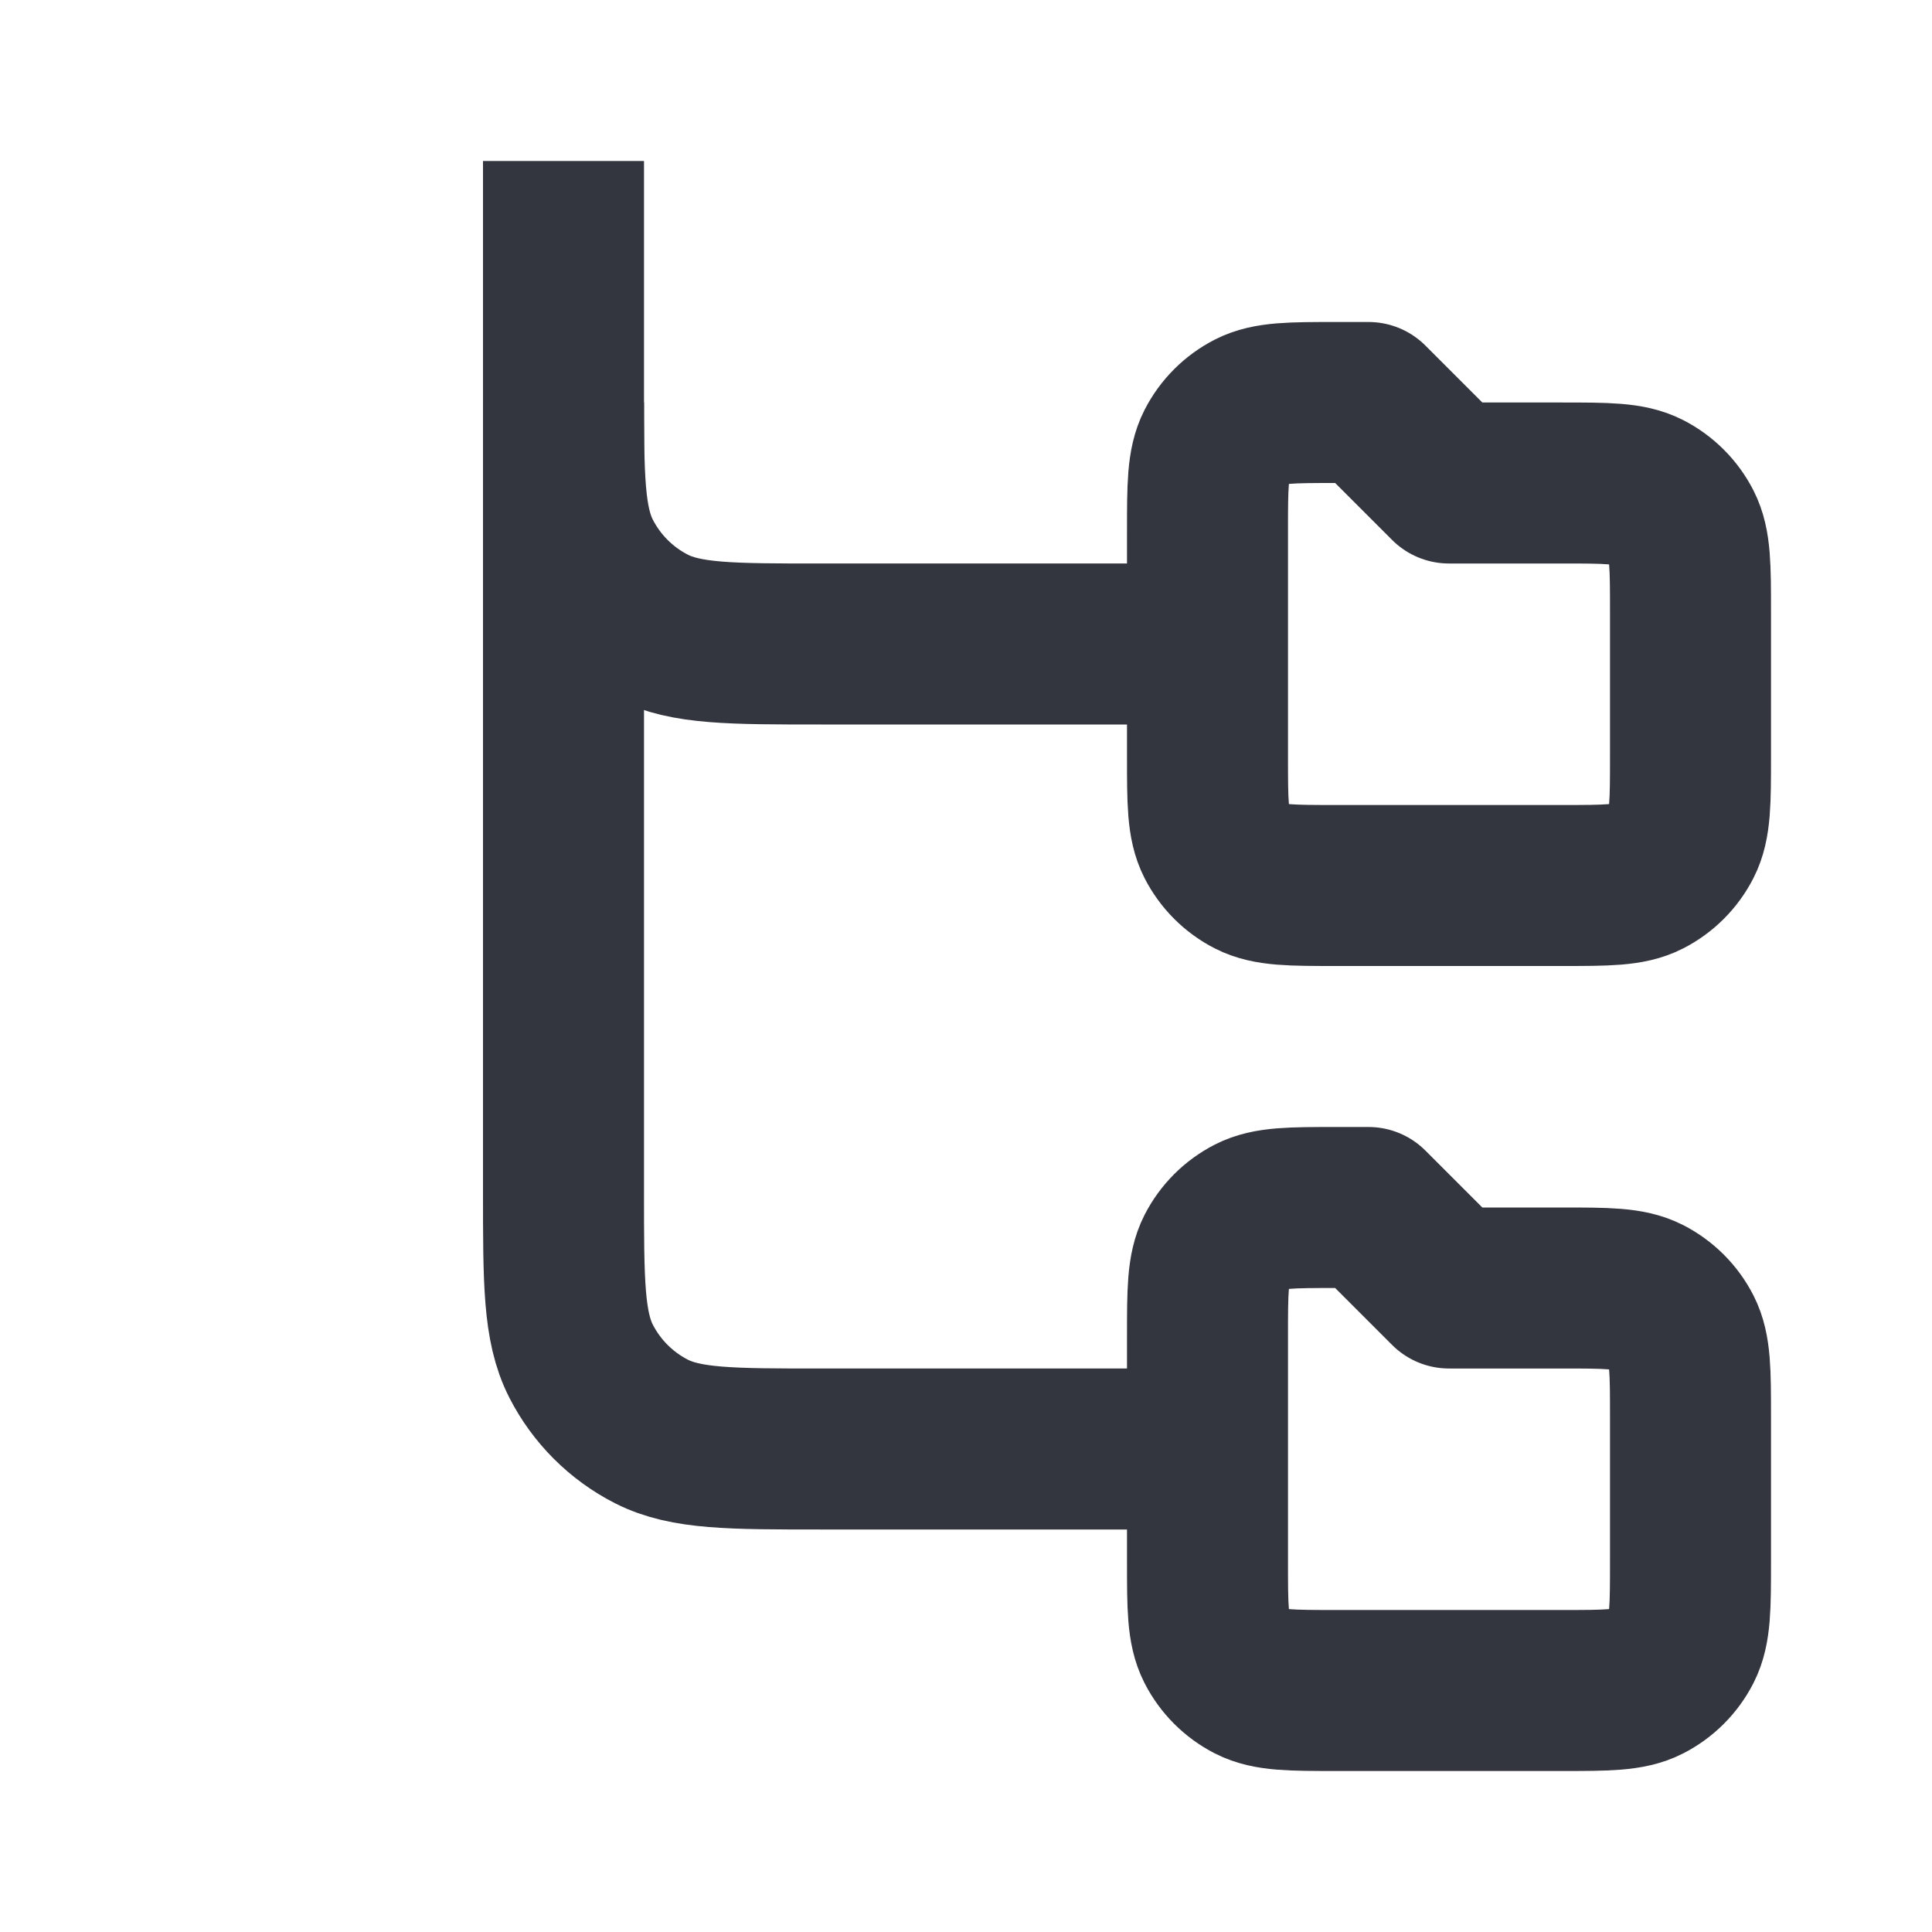 <?xml version="1.0" encoding="utf-8"?><!-- Uploaded to: SVG Repo, www.svgrepo.com, Generator: SVG Repo Mixer Tools -->
<svg width="800px" height="800px" viewBox="0 0 24 24" fill="none" xmlns="http://www.w3.org/2000/svg">
<path d="M7 2V4.8C7 5.92 7 6.48 7.218 6.908C7.41 7.284 7.716 7.59 8.092 7.782C8.52 8 9.08 8 10.2 8H15" stroke="#33363F" stroke-width="2"/>
<path d="M7 5V14.8C7 15.92 7 16.48 7.218 16.908C7.41 17.284 7.716 17.59 8.092 17.782C8.52 18 9.08 18 10.2 18H15" stroke="#33363F" stroke-width="2"/>
<path d="M15 16.6C15 16.04 15 15.76 15.109 15.546C15.205 15.358 15.358 15.205 15.546 15.109C15.76 15 16.04 15 16.6 15H17L18 16H19.4C19.96 16 20.24 16 20.454 16.109C20.642 16.205 20.795 16.358 20.891 16.546C21 16.76 21 17.04 21 17.6V19.4C21 19.96 21 20.24 20.891 20.454C20.795 20.642 20.642 20.795 20.454 20.891C20.24 21 19.96 21 19.4 21H16.6C16.04 21 15.76 21 15.546 20.891C15.358 20.795 15.205 20.642 15.109 20.454C15 20.24 15 19.96 15 19.4V16.6Z" stroke="#33363F" stroke-width="2" stroke-linejoin="round"/>
<path d="M15 6.6C15 6.04 15 5.76 15.109 5.546C15.205 5.358 15.358 5.205 15.546 5.109C15.76 5 16.04 5 16.6 5H17L18 6H19.4C19.96 6 20.24 6 20.454 6.109C20.642 6.205 20.795 6.358 20.891 6.546C21 6.76 21 7.04 21 7.6V9.4C21 9.96 21 10.24 20.891 10.454C20.795 10.642 20.642 10.795 20.454 10.891C20.24 11 19.96 11 19.4 11H16.6C16.04 11 15.76 11 15.546 10.891C15.358 10.795 15.205 10.642 15.109 10.454C15 10.24 15 9.96 15 9.4V6.6Z" stroke="#33363F" stroke-width="2" stroke-linejoin="round"/>
</svg>